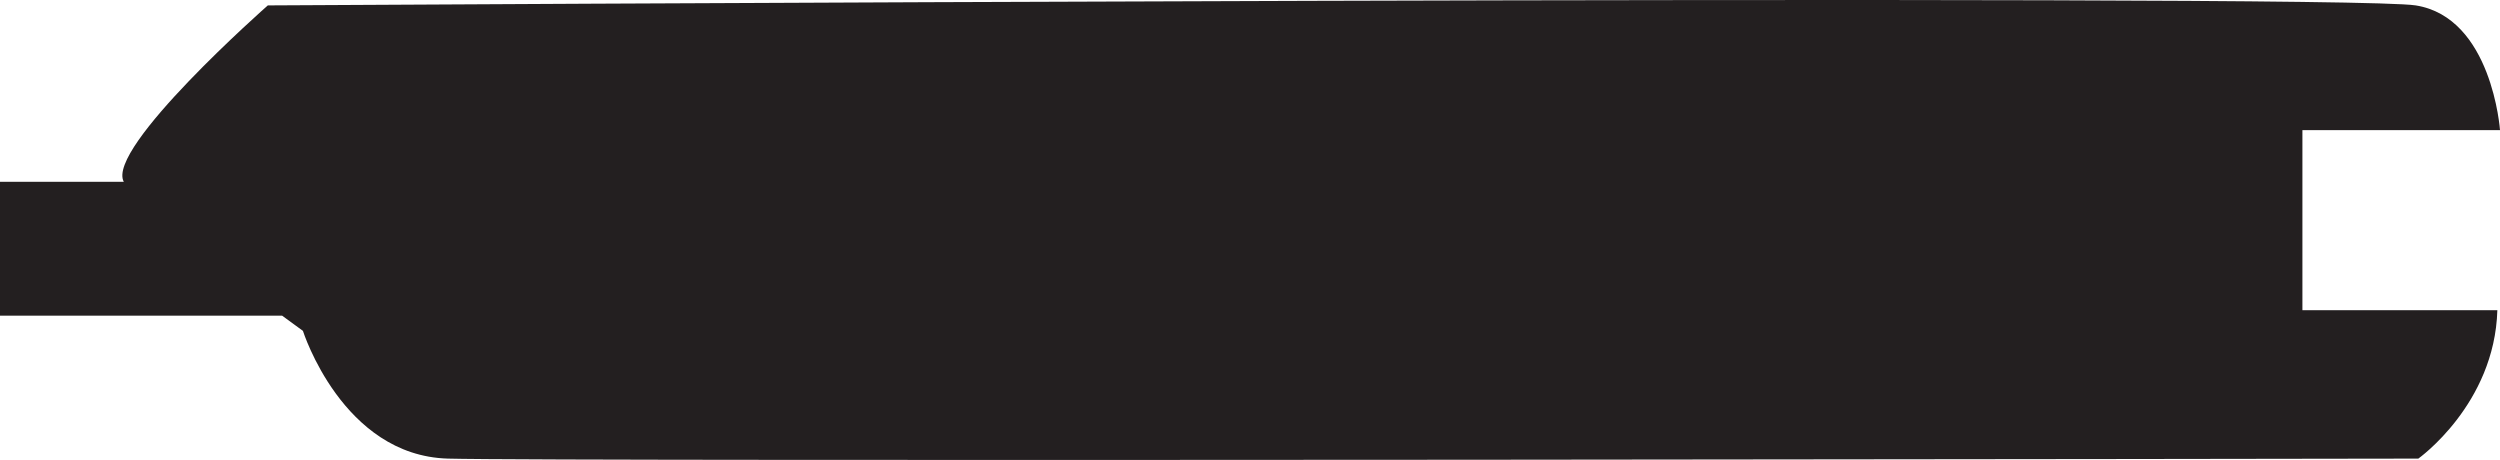 <svg xmlns="http://www.w3.org/2000/svg" viewBox="0 0 3059.32 562.86"><path d="M2817.53,159.22V379.63h238.55c-3.3,115.36-96.71,181.57-96.71,181.57S677,564.94,548,561.2s-177.3-156.31-177.3-156.31-10.06-7.26-25.47-18.61H0V222.49H151.5C128.94,181.57,327.75,6.61,327.75,6.61s2534.91-14.87,2628.42,0,103.15,152.61,103.15,152.61Z" style="fill:#231f20"/></svg>